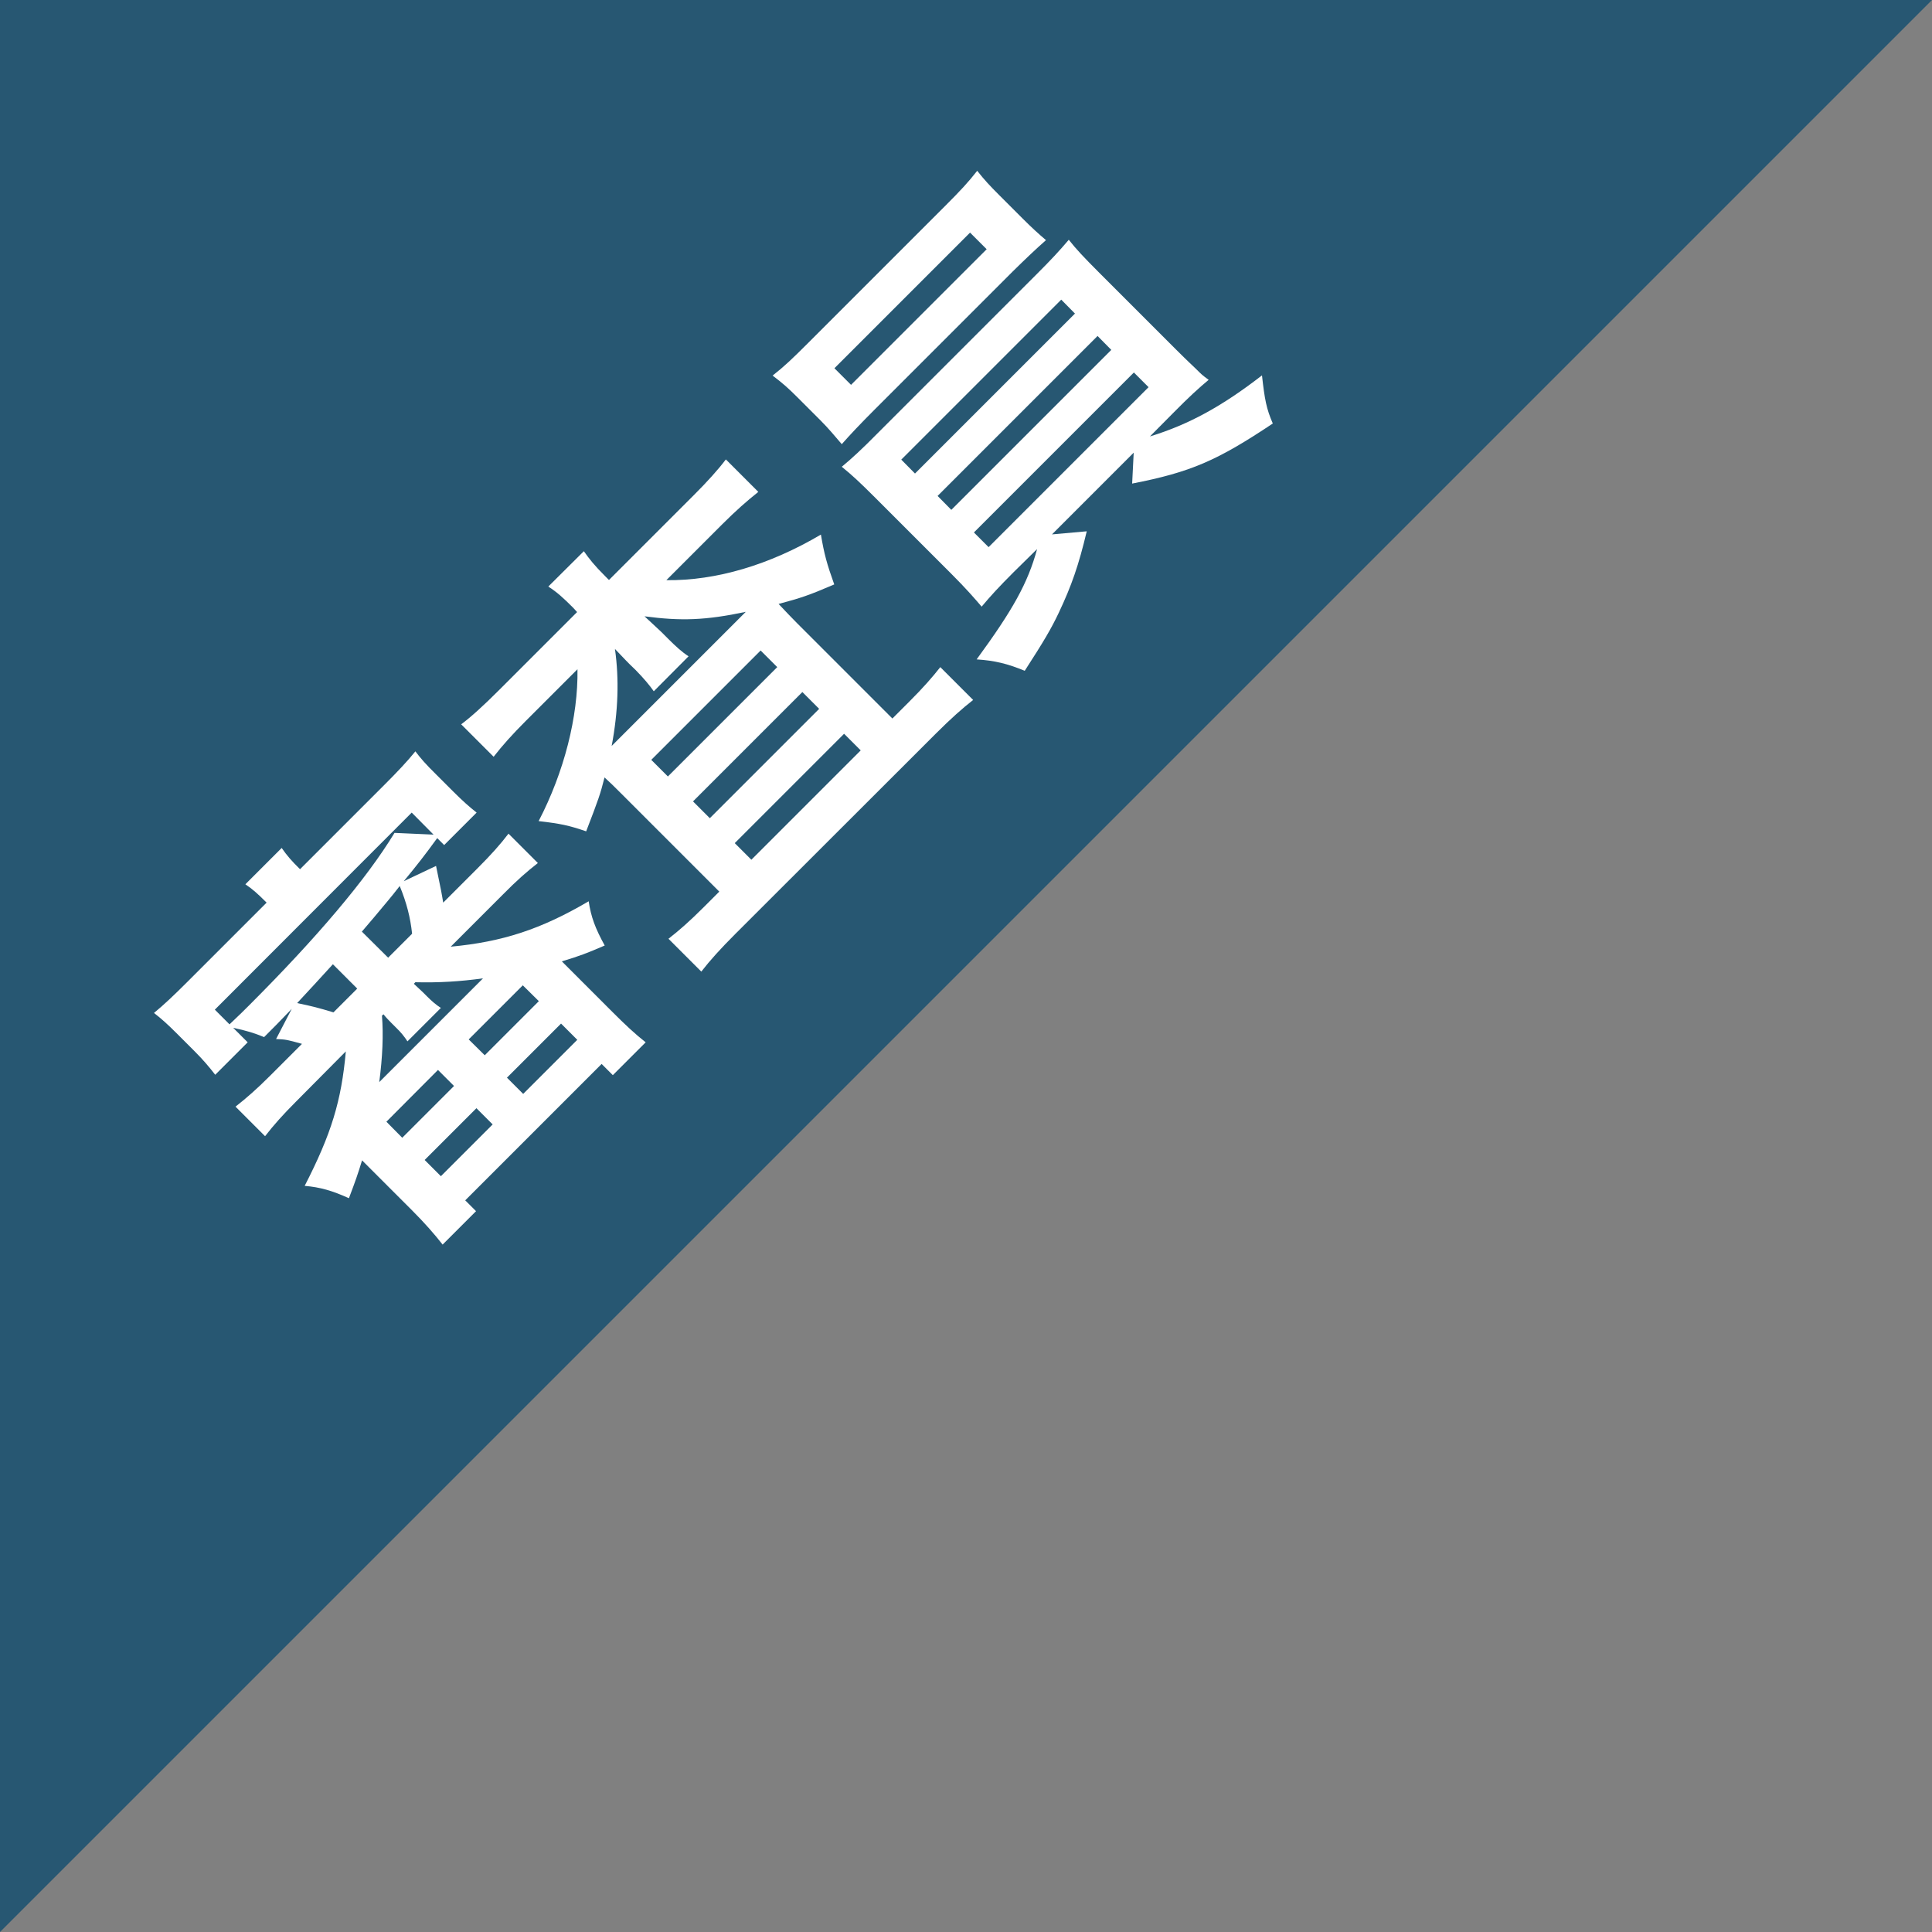 <?xml version="1.0" encoding="utf-8"?>
<!-- Generator: Adobe Illustrator 25.2.1, SVG Export Plug-In . SVG Version: 6.00 Build 0)  -->
<svg version="1.1" id="レイヤー_3" xmlns="http://www.w3.org/2000/svg" xmlns:xlink="http://www.w3.org/1999/xlink" x="0px"
	 y="0px" viewBox="0 0 100 100" style="enable-background:new 0 0 100 100;" xml:space="preserve">
<rect x="0" y="0" width="100" height="100" fill="#808080" stroke="none"/>
<style type="text/css">
	.st0{fill:#275772;}
	.st1{fill:#FFFFFF;}
</style>
<g>
	<g>
		<polygon class="st0" points="0,100 0,0 100,0 		"/>
	</g>
	<g>
		<path class="st1" d="M15.32,57.02c-0.67,0.67-1.17,1.23-1.6,1.79l-1.53-1.53c0.56-0.44,1.09-0.9,1.79-1.6l1.65-1.65
			c-0.78-0.22-0.86-0.23-1.34-0.25l0.81-1.56c-0.78,0.81-0.78,0.81-1.43,1.46c-0.48-0.2-0.93-0.34-1.6-0.48l0.75,0.75l-1.68,1.68
			c-0.31-0.4-0.61-0.76-1.09-1.24l-0.87-0.87c-0.5-0.5-0.81-0.78-1.21-1.09c0.51-0.42,1.01-0.89,1.77-1.65l4.06-4.06
			c-0.48-0.48-0.73-0.7-1.1-0.95l1.88-1.88c0.27,0.39,0.51,0.67,0.95,1.1l4.31-4.31c0.75-0.75,1.23-1.26,1.66-1.79
			c0.27,0.36,0.54,0.67,1.09,1.21l0.87,0.87c0.48,0.48,0.83,0.79,1.21,1.09l-1.68,1.68l-0.36-0.36c-0.67,0.92-1,1.34-1.73,2.23
			l1.67-0.79c0.28,1.34,0.29,1.42,0.37,1.9l1.76-1.76c0.73-0.73,1.2-1.26,1.62-1.81l1.52,1.52c-0.58,0.45-1.12,0.93-1.8,1.62
			l-2.71,2.71c2.68-0.25,4.67-0.9,7.14-2.35c0.12,0.81,0.34,1.4,0.83,2.29c-0.93,0.4-1.29,0.54-2.22,0.82l2.6,2.6
			c0.69,0.69,1.17,1.14,1.74,1.59l-1.7,1.7l-0.58-0.58l-7.06,7.06l0.56,0.56l-1.73,1.73c-0.42-0.54-0.95-1.14-1.57-1.76l-2.6-2.6
			c-0.22,0.72-0.34,1.06-0.68,1.96c-0.86-0.39-1.48-0.57-2.29-0.64c1.38-2.69,1.9-4.39,2.13-6.96L15.32,57.02z M11.88,53.02
			c0.61-0.58,0.7-0.67,1.01-0.98c3.52-3.52,6.07-6.53,7.53-8.93l2.02,0.09l-1.13-1.14L11.12,52.26L11.88,53.02z M17.23,49.91
			c-0.64,0.7-1.26,1.38-1.85,2.01c0.78,0.16,1.12,0.25,1.88,0.48l1.23-1.23L17.23,49.91z M20.09,49.57l1.24-1.24
			c-0.09-0.84-0.28-1.59-0.64-2.47c-0.26,0.33-0.48,0.61-0.61,0.76c-0.75,0.9-0.75,0.9-1.35,1.6L20.09,49.57z M19.77,52.57
			c0.08,0.98,0.03,2.15-0.14,3.44l5.37-5.37c-1.18,0.16-2.26,0.23-3.5,0.2l-0.08,0.08c0.11,0.11,0.36,0.33,0.48,0.45l0.22,0.22
			c0.23,0.23,0.45,0.42,0.7,0.58l-1.73,1.73c-0.17-0.26-0.34-0.47-0.59-0.71l-0.22-0.22c-0.09-0.09-0.31-0.31-0.43-0.47L19.77,52.57
			z M20.82,58.89l2.68-2.68l-0.83-0.83L20,58.06L20.82,58.89z M22.82,60.88l2.68-2.68l-0.84-0.84l-2.68,2.68L22.82,60.88z
			 M25.09,54.62l2.8-2.8L27.06,51l-2.8,2.8L25.09,54.62z M27.08,56.62l2.8-2.8l-0.84-0.84l-2.8,2.8L27.08,56.62z"/>
		<path class="st1" d="M29.67,31.46c-0.53-0.53-0.84-0.81-1.29-1.1l1.84-1.83c0.28,0.4,0.54,0.73,1.1,1.29l0.2,0.2l4.39-4.39
			c0.71-0.71,1.26-1.32,1.66-1.85l1.68,1.68c-0.59,0.47-1.17,0.98-1.85,1.66l-2.91,2.91c2.58,0.03,5.34-0.79,8-2.36
			c0.17,1.01,0.31,1.52,0.69,2.58c-1.35,0.58-1.73,0.7-2.88,1.01c0.5,0.53,0.5,0.53,0.96,1l4.93,4.93l0.86-0.86
			c0.76-0.76,1.21-1.28,1.62-1.8l1.7,1.7c-0.54,0.42-1.15,0.96-1.93,1.74L38.06,48.34c-0.78,0.78-1.32,1.38-1.76,1.95l-1.7-1.7
			c0.54-0.42,1.09-0.9,1.84-1.65l0.79-0.79l-5.07-5.07c-0.45-0.45-0.54-0.54-0.87-0.84c-0.22,0.87-0.3,1.1-0.95,2.79
			c-0.9-0.31-1.34-0.4-2.46-0.53c1.32-2.54,2.05-5.41,2.01-7.86l-2.69,2.69c-0.68,0.68-1.2,1.26-1.65,1.84l-1.68-1.68
			c0.5-0.37,1.15-0.96,1.96-1.77l4.04-4.04L29.67,31.46z M32.58,34.37c0,0-0.26-0.26-0.75-0.78c0.22,1.56,0.17,3.22-0.17,5.02
			c0.22-0.22,0.36-0.36,0.73-0.73l5.63-5.63c0.34-0.34,0.39-0.39,0.58-0.58c-2.09,0.44-3.35,0.48-5.24,0.23
			c0.47,0.44,0.76,0.7,0.87,0.81l0.34,0.34c0.42,0.42,0.73,0.7,1.07,0.92l-1.8,1.81c-0.22-0.31-0.5-0.65-0.93-1.09L32.58,34.37z
			 M34.57,40.19l5.66-5.66l-0.86-0.86l-5.66,5.66L34.57,40.19z M36.74,42.35l5.66-5.66l-0.87-0.87l-5.66,5.66L36.74,42.35z
			 M38.89,44.5l5.66-5.66l-0.86-0.86l-5.66,5.66L38.89,44.5z"/>
		<path class="st1" d="M52.93,11.31c0.47,0.47,0.82,0.79,1.21,1.12c-0.5,0.44-1.04,0.95-1.73,1.63l-7.17,7.17
			c-0.7,0.7-1.23,1.26-1.67,1.76c-0.36-0.42-0.68-0.81-1.1-1.23l-1.2-1.2c-0.47-0.47-0.75-0.72-1.28-1.12
			c0.61-0.48,1.01-0.86,1.85-1.7l7.06-7.06c0.84-0.84,1.2-1.23,1.68-1.84c0.37,0.47,0.64,0.76,1.14,1.26L52.93,11.31z M43.19,19.06
			l0.86,0.86l7.02-7.02l-0.86-0.86L43.19,19.06z M52.47,29.61c-0.78,0.78-1.21,1.25-1.66,1.79c-0.36-0.42-0.79-0.92-1.57-1.7
			l-3.94-3.94c-0.79-0.79-1.21-1.18-1.73-1.6c0.51-0.42,1.06-0.93,1.79-1.67l8.28-8.28c0.76-0.76,1.18-1.21,1.68-1.8
			c0.37,0.47,0.73,0.86,1.6,1.73l3.94,3.94c0.61,0.61,0.96,0.93,1.03,1c0.3,0.3,0.34,0.34,0.67,0.58c-0.53,0.44-1.03,0.9-1.8,1.68
			l-1.24,1.25c2.02-0.62,3.73-1.56,5.8-3.16c0.14,1.26,0.23,1.73,0.56,2.49c-2.89,1.93-4.26,2.52-7.28,3.11l0.08-1.6l-4.23,4.23
			l1.8-0.16c-0.42,1.76-0.78,2.8-1.45,4.22c-0.4,0.84-0.76,1.45-1.76,3c-0.9-0.37-1.56-0.53-2.49-0.59
			c1.88-2.57,2.65-3.95,3.13-5.71L52.47,29.61z M47.36,24.51l8.28-8.28l-0.71-0.72l-8.28,8.28L47.36,24.51z M49.24,26.39l8.28-8.28
			l-0.71-0.72l-8.28,8.28L49.24,26.39z M51.17,28.32l8.28-8.28l-0.76-0.76l-8.28,8.28L51.17,28.32z"/>
	</g>
</g>
<g>
</g>
<g>
</g>
<g>
</g>
<g>
</g>
<g>
</g>
<g>
</g>
<g>
</g>
<g>
</g>
<g>
</g>
<g>
</g>
<g>
</g>
<g>
</g>
<g>
</g>
<g>
</g>
<g>
</g>
</svg>
